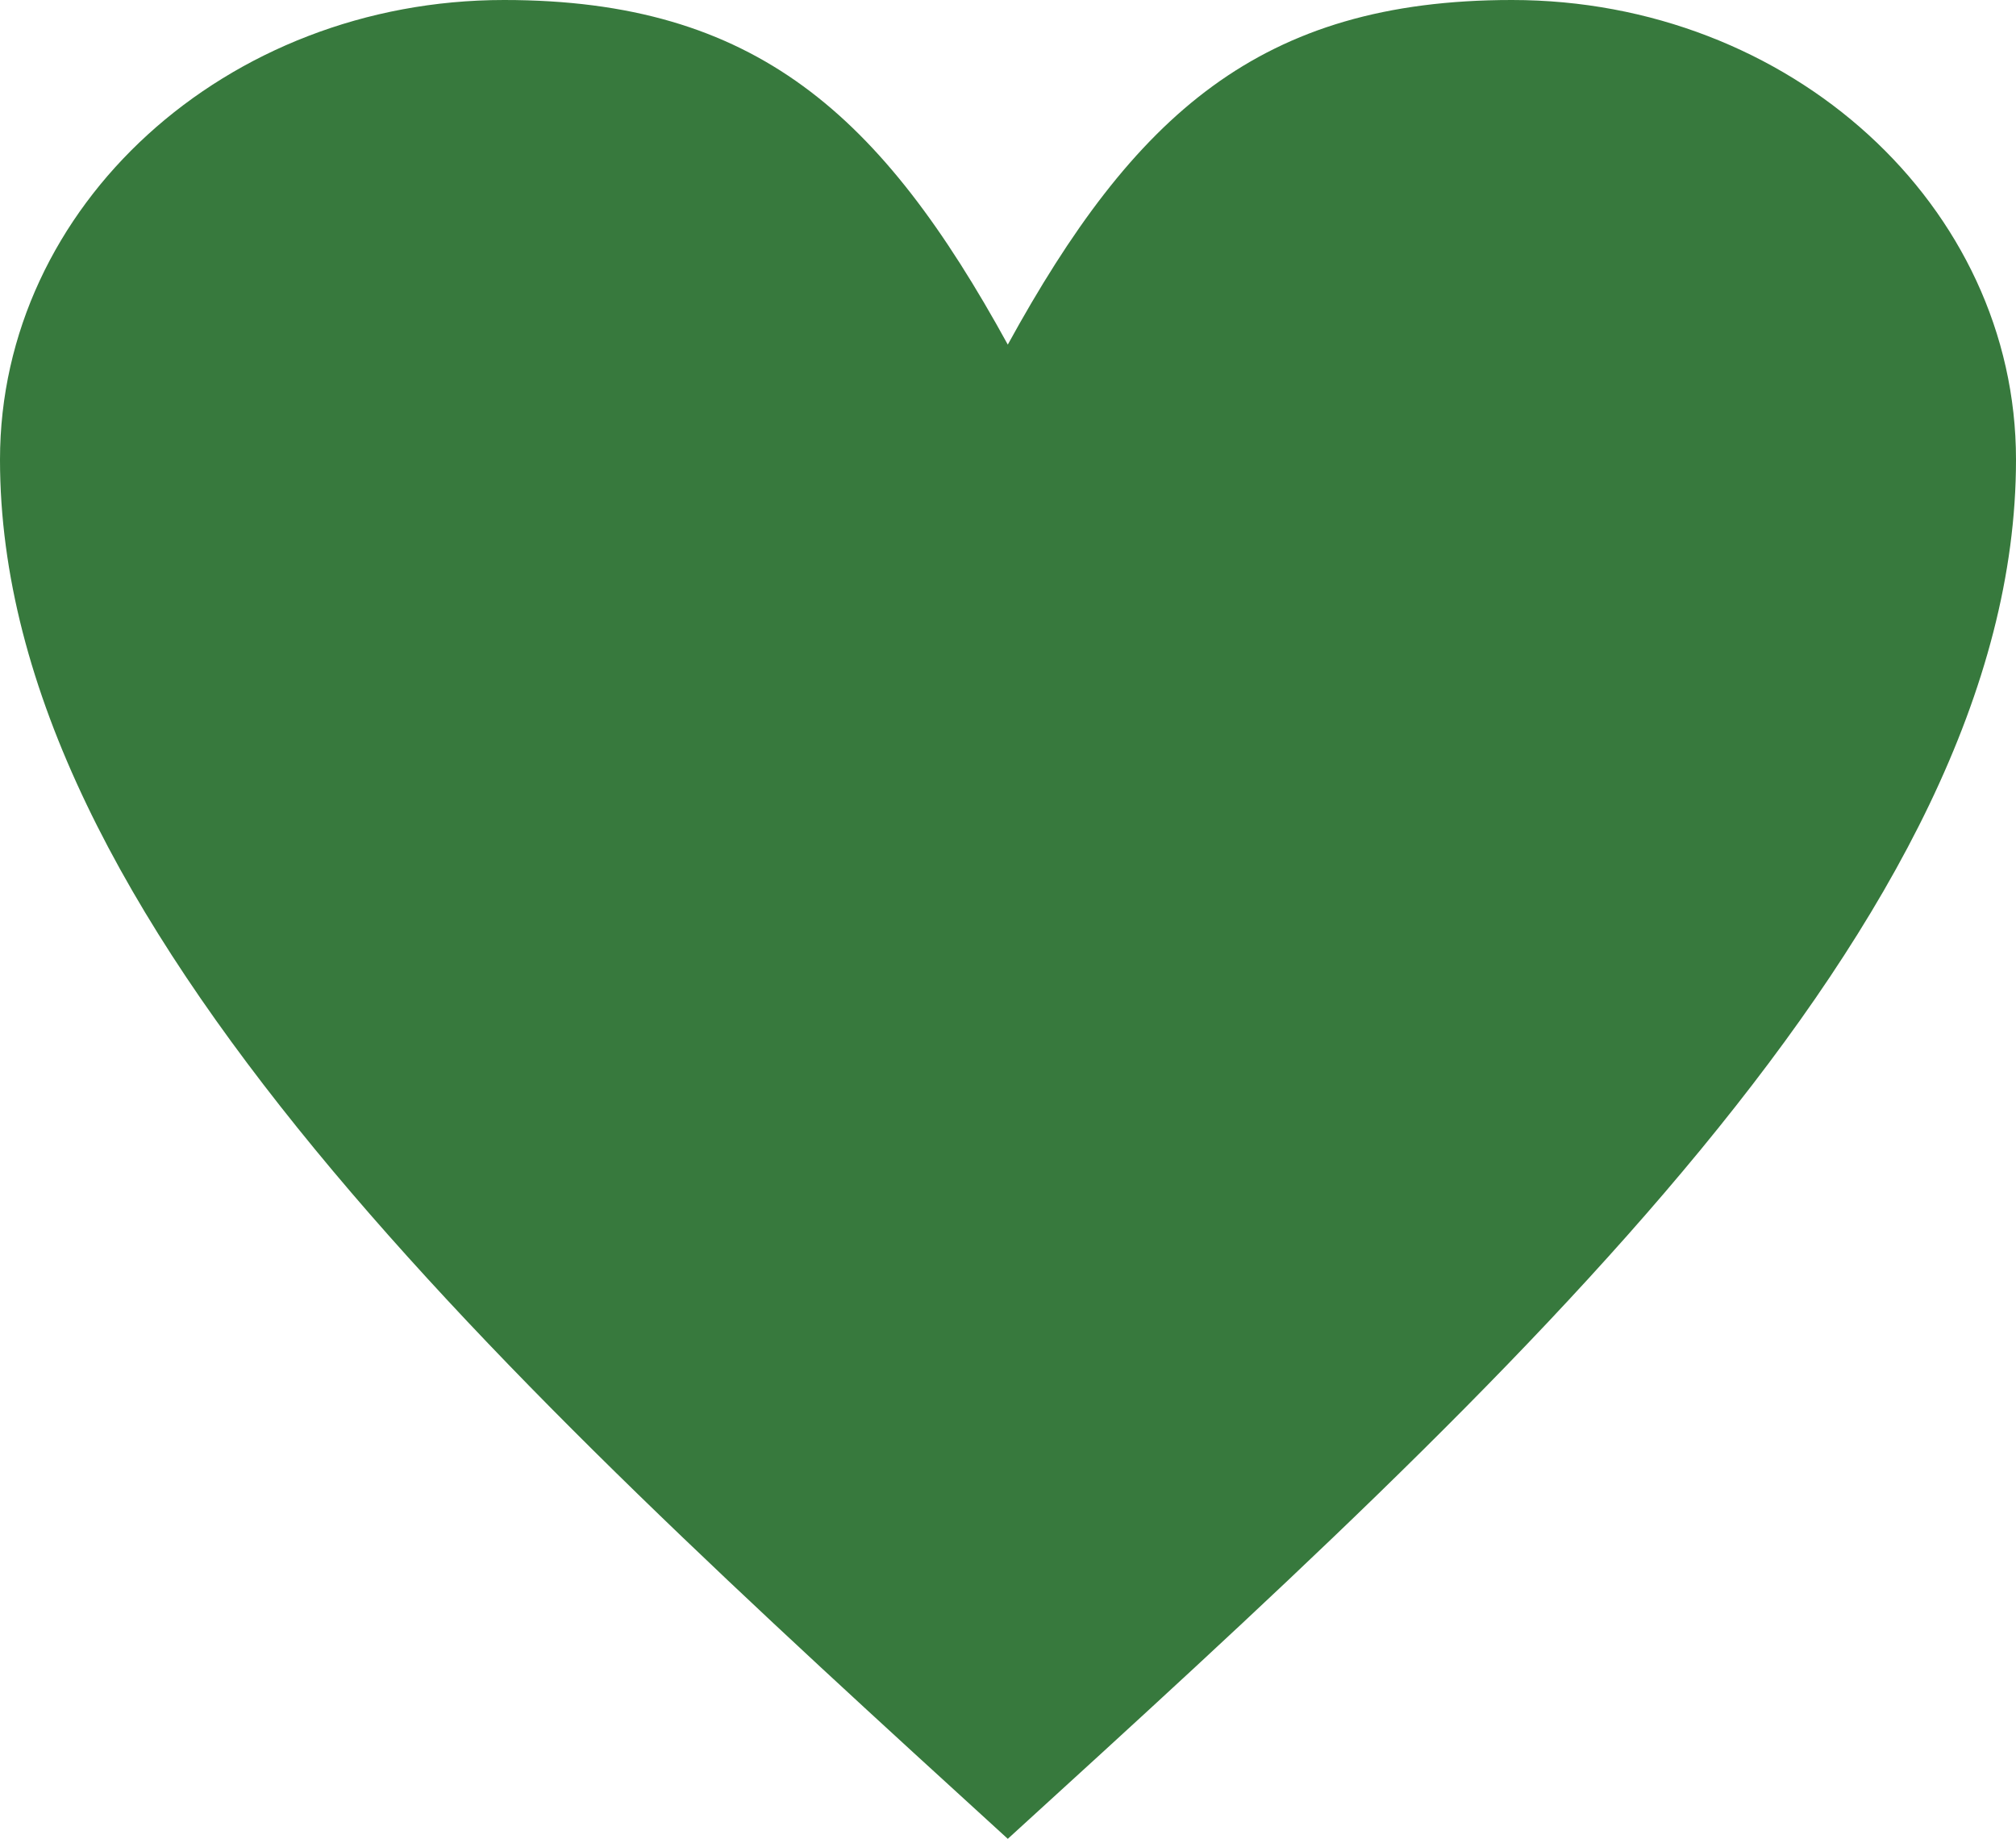<svg xmlns="http://www.w3.org/2000/svg" viewBox="0 0 492.7 449.3"><title>made_with_love</title><g id="Ebene_2" data-name="Ebene 2"><g id="Ebene_1-2" data-name="Ebene 1"><path d="M246.3,84.2C277.1,28.1,307.9,0,369.5,0c68,0,123.2,50.3,123.2,112.3,0,112.4-123.2,224.7-246.4,337C123.2,337,0,224.7,0,112.3,0,50.3,55.2,0,123.2,0c61.6,0,92.3,28.1,123.1,84.2Z" fill="#37793D"/></g></g></svg>
